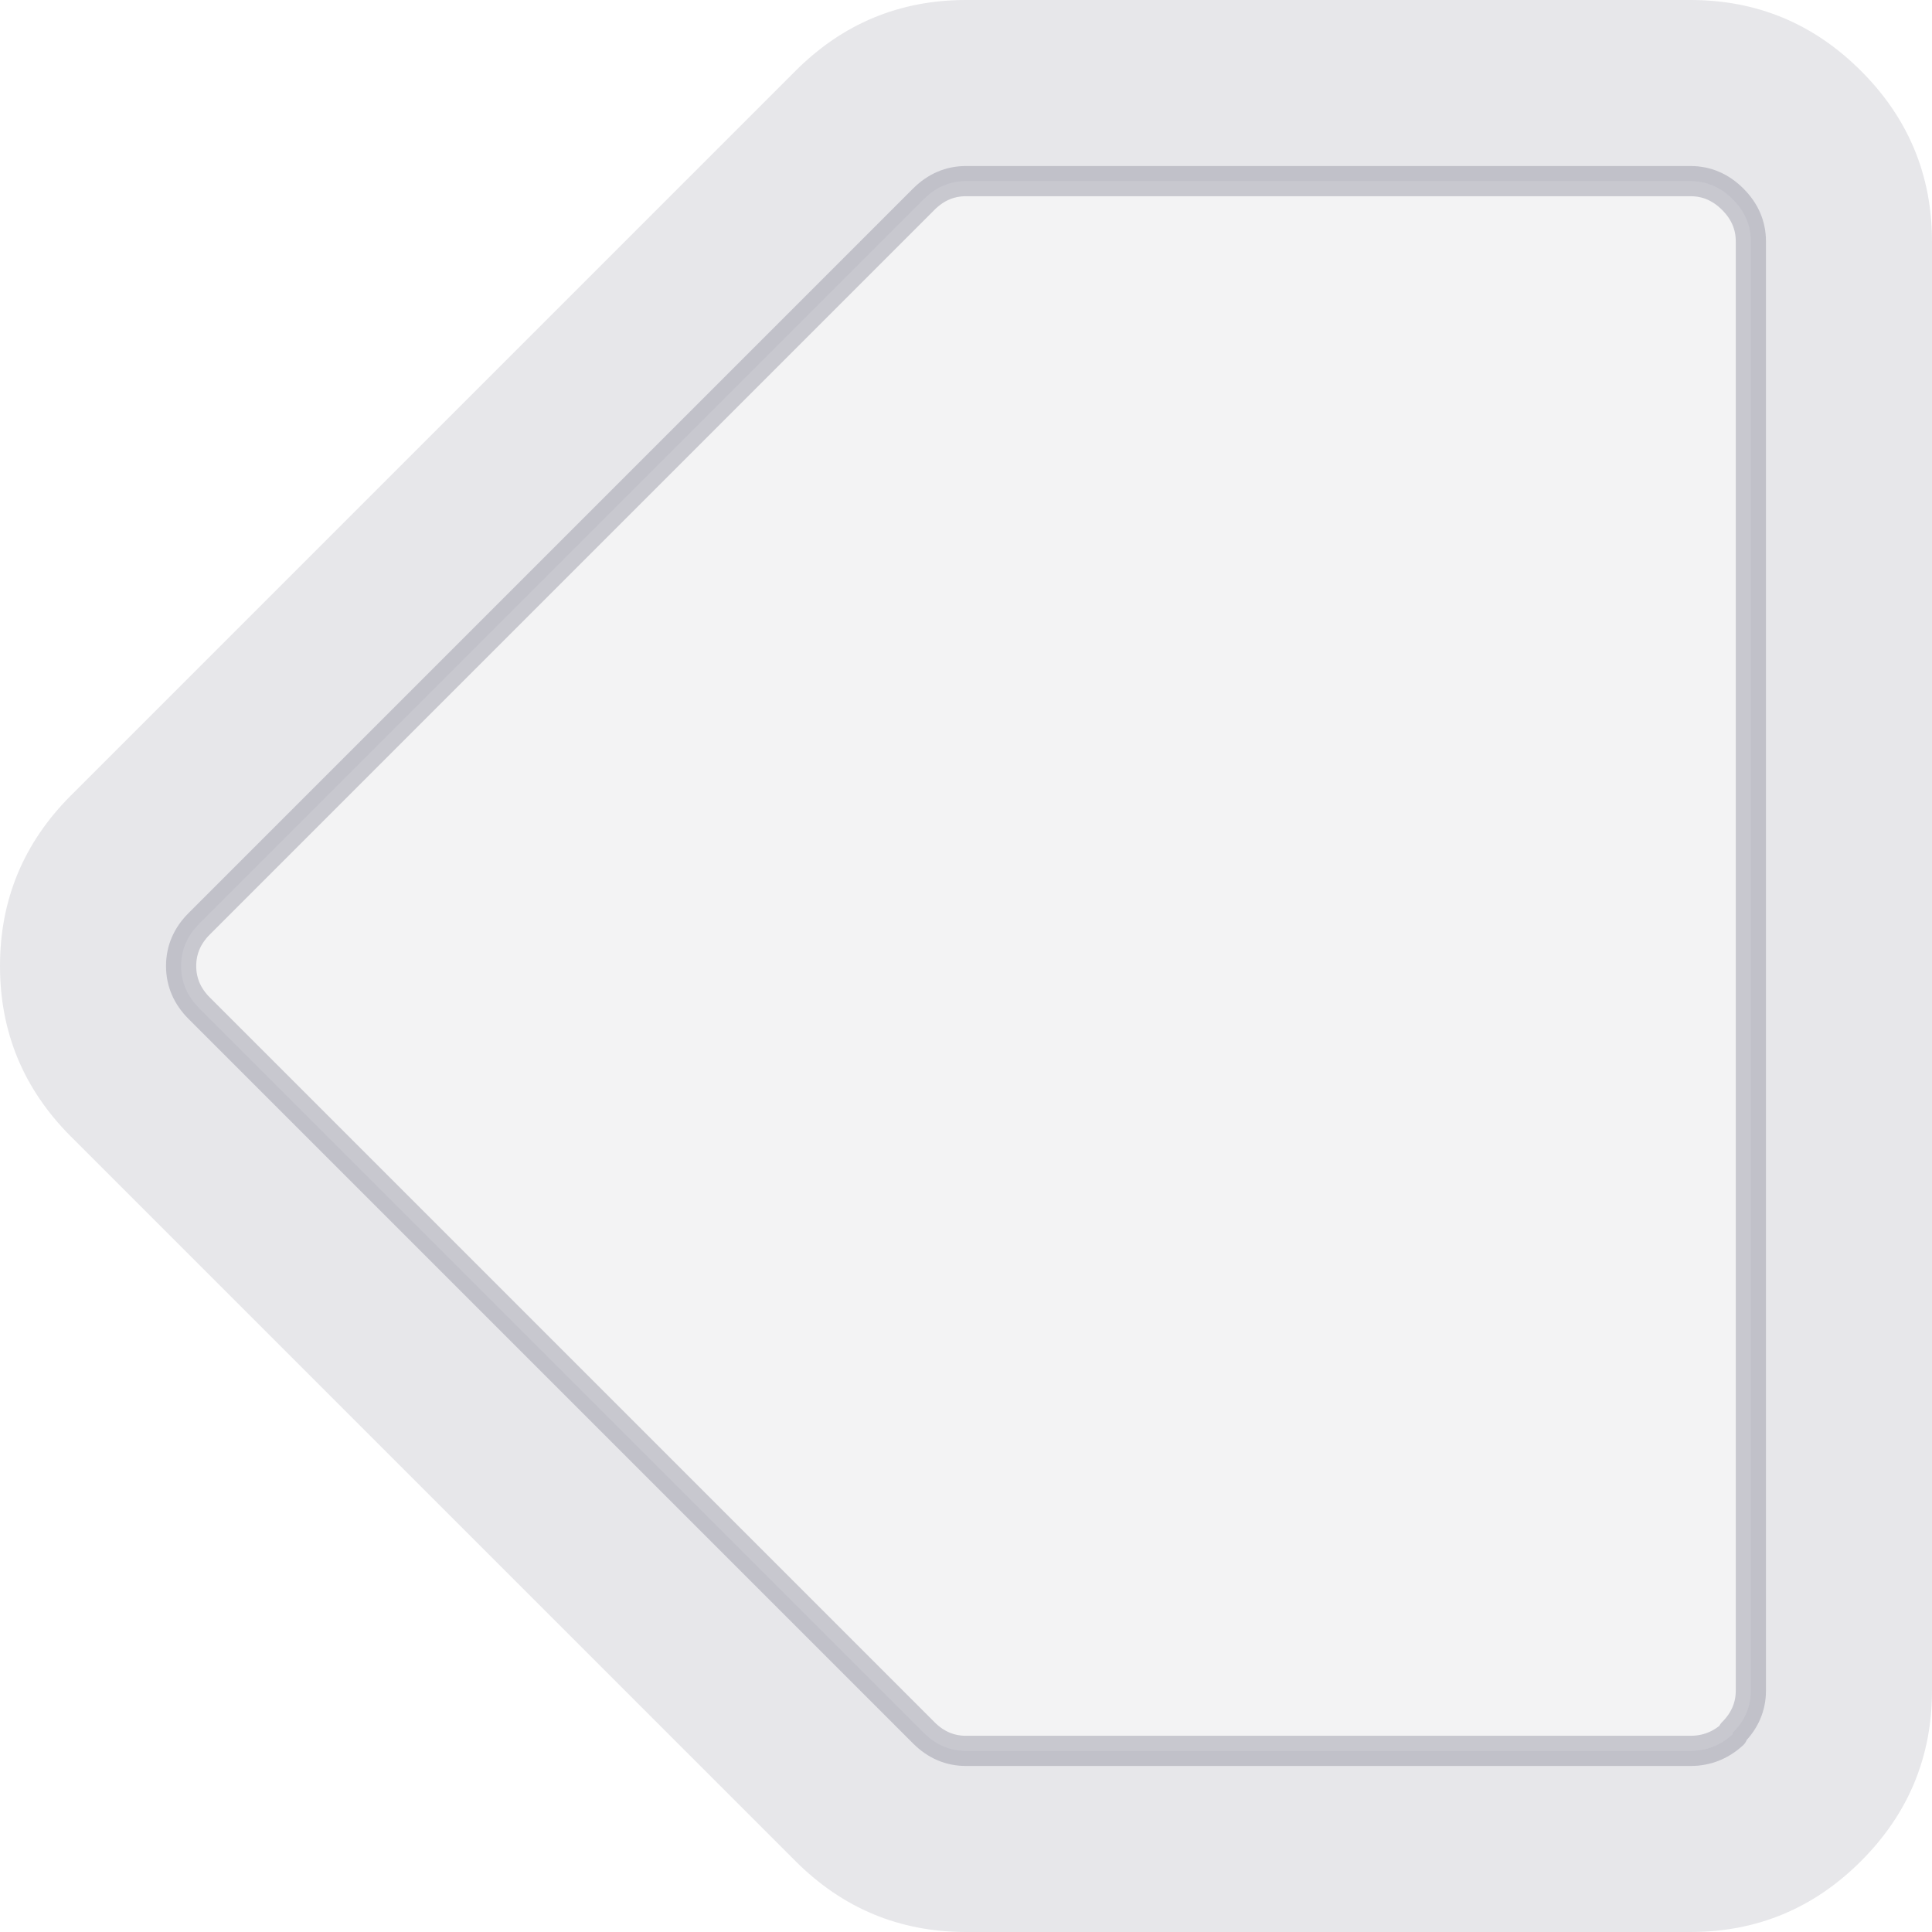 <svg width="64" height="64" xmlns="http://www.w3.org/2000/svg" xmlns:xlink="http://www.w3.org/1999/xlink">
  <defs/>
  <g>
    <path stroke="none" fill="#878798" fill-opacity="0.098" d="M57.4 6.6 Q58 7.2 58 8 L58 56 Q58 56.8 57.4 57.4 L57.4 57.45 Q56.8 58 56 58 L32 58 Q31.2 58 30.6 57.4 L6.6 33.4 Q6 32.8 6 32 6 31.2 6.6 30.6 L30.6 6.6 Q31.2 6 32 6 L56 6 Q56.8 6 57.4 6.6"/>
    <path stroke="none" fill="#878798" fill-opacity="0.2" d="M57.4 6.6 Q56.8 6 56 6 L32 6 Q31.2 6 30.6 6.6 L6.6 30.6 Q6 31.2 6 32 6 32.8 6.6 33.4 L30.6 57.4 Q31.2 58 32 58 L56 58 Q56.8 58 57.4 57.45 L57.4 57.4 Q58 56.8 58 56 L58 8 Q58 7.2 57.4 6.6 M56 0 Q59.3 0 61.65 2.35 64 4.7 64 8 L64 56 Q64 59.3 61.65 61.65 59.3 64 56 64 L32 64 Q28.7 64 26.35 61.65 L2.35 37.65 Q0 35.3 0 32 0 28.7 2.35 26.35 L26.35 2.35 Q28.7 0 32 0 L56 0"/>
    <path fill="none" stroke="#878798" stroke-width="1" stroke-opacity="0.4" stroke-linecap="round" stroke-linejoin="round" d="M57.4 6.6 Q56.8 6 56 6 L32 6 Q31.2 6 30.6 6.6 L6.6 30.6 Q6 31.2 6 32 6 32.8 6.6 33.4 L30.6 57.4 Q31.2 58 32 58 L56 58 Q56.8 58 57.4 57.45 L57.4 57.4 Q58 56.8 58 56 L58 8 Q58 7.2 57.4 6.6"/>
  </g>
</svg>